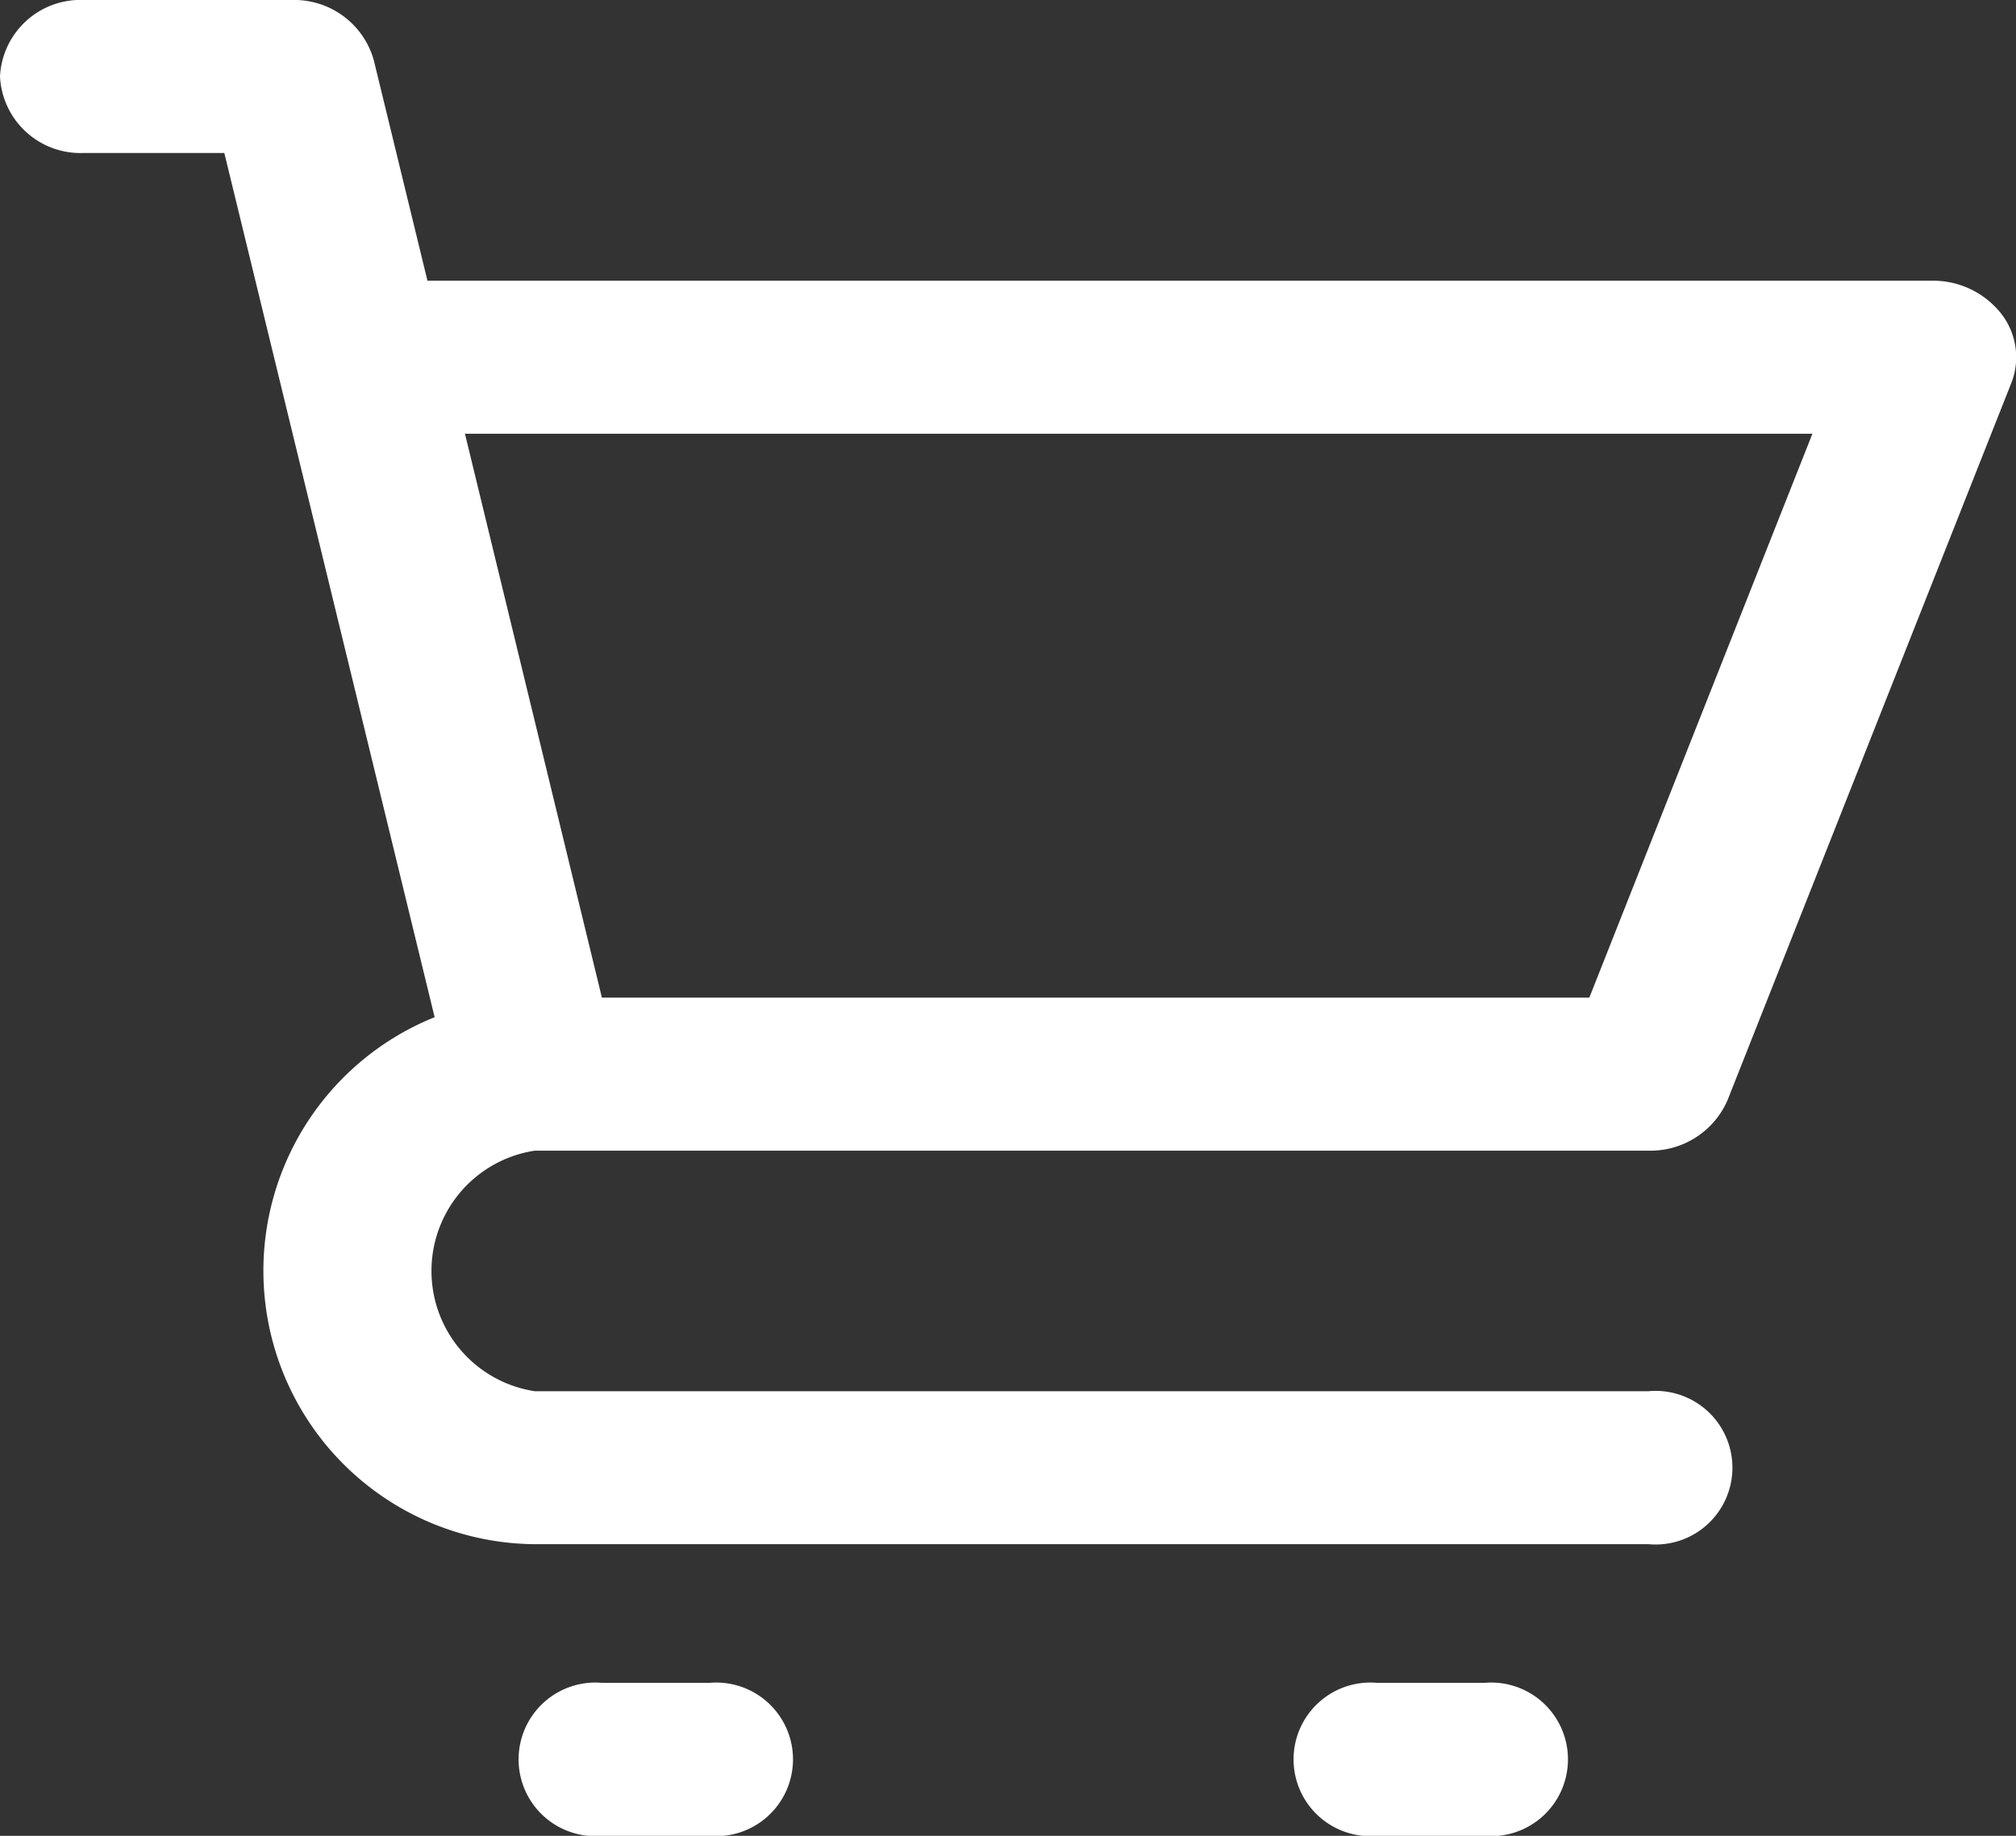 <svg data-name="noun_cart_2102832 (4)" xmlns="http://www.w3.org/2000/svg" width="30.915" height="28.155"><rect width="100%" height="100%" fill="#333333" stroke="none"/><path data-name="Path 5" d="M1.288 2.346H3.44L6.665 15.6A4.193 4.193 0 0 0 8.2 23.682h17.08a1.178 1.178 0 1 0 0-2.346H8.2a1.866 1.866 0 0 1 0-3.689h17.08a1.288 1.288 0 0 0 1.212-.776l4.35-10.994a1.086 1.086 0 0 0-.158-1.072 1.33 1.33 0 0 0-1.054-.5H6.555L5.731.919A1.267 1.267 0 0 0 4.474 0H1.288A1.235 1.235 0 0 0 0 1.173a1.235 1.235 0 0 0 1.288 1.173Zm26.505 4.306L24.372 15.3H9.23l-2.1-8.648h20.663Z" fill="#fff"/><path data-name="Path 6" d="M9.239 25.809a1.178 1.178 0 1 0 0 2.346h1.635a1.178 1.178 0 1 0 0-2.346Z" fill="#fff"/><path data-name="Path 7" d="M21.123 25.809a1.178 1.178 0 1 0 0 2.346h1.635a1.178 1.178 0 1 0 0-2.346Z" fill="#fff"/></svg>